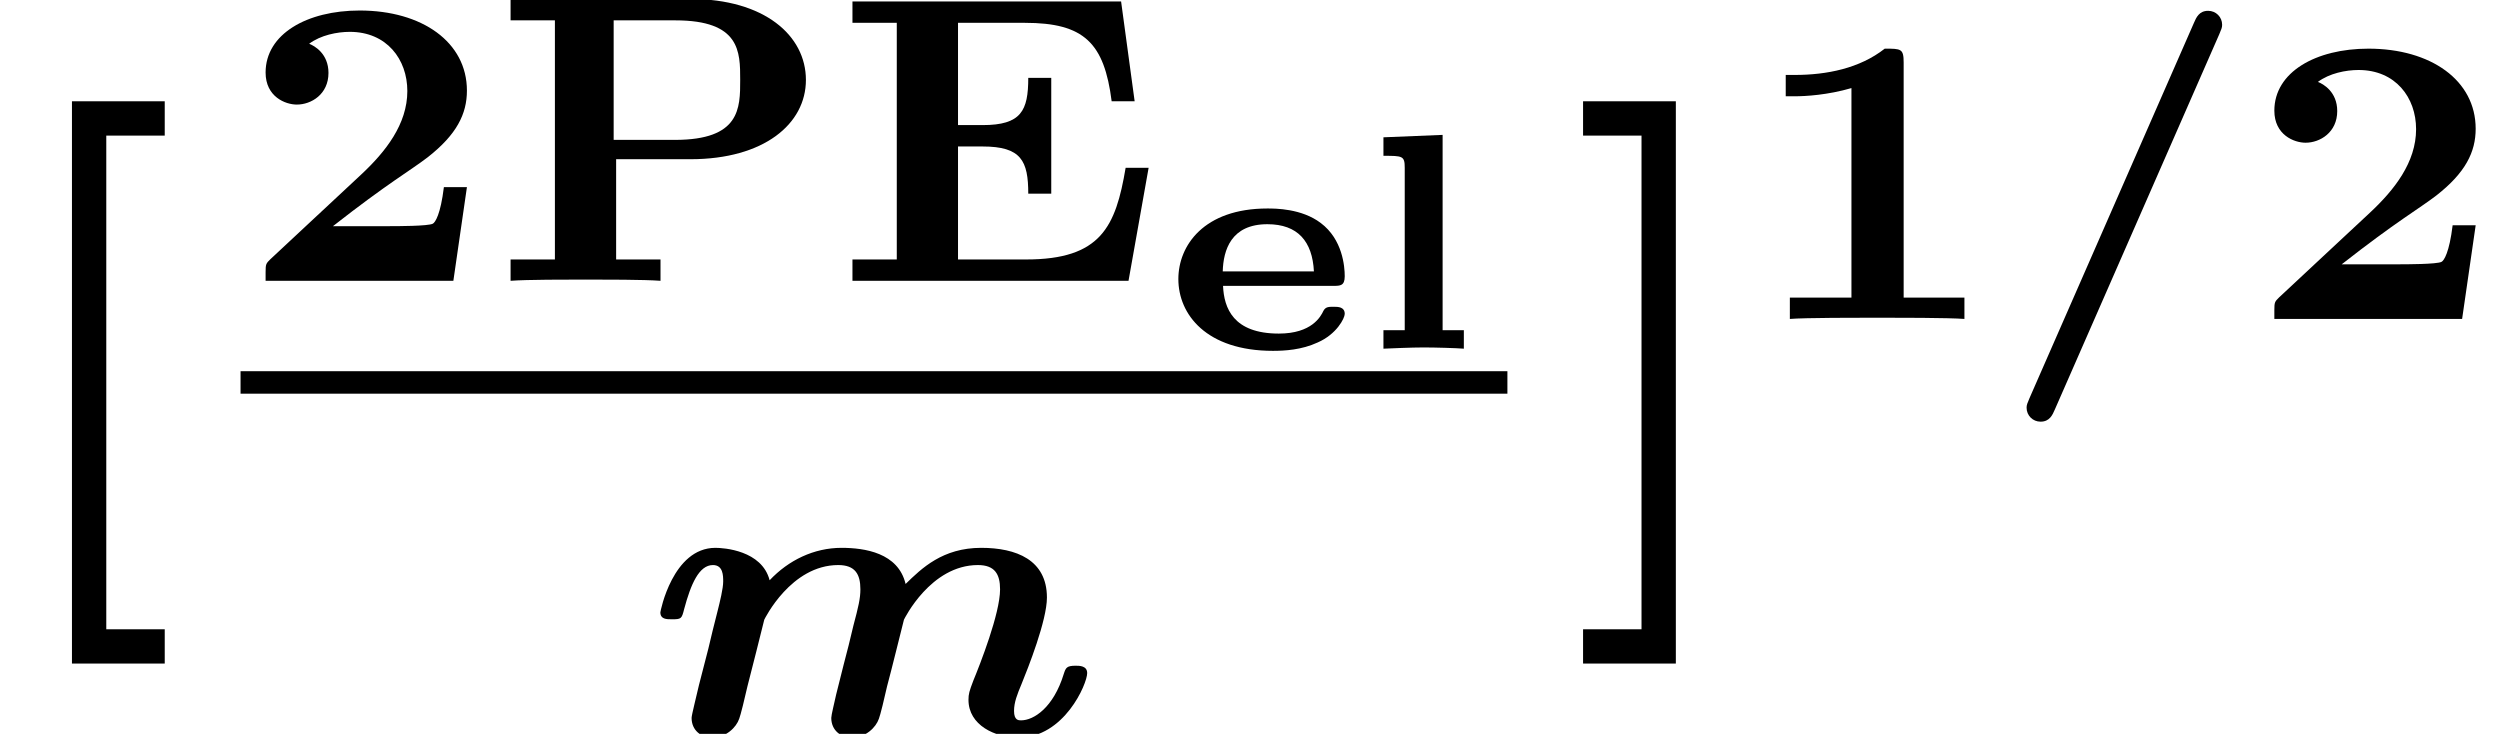 <?xml version='1.0' encoding='UTF-8'?>
<!-- This file was generated by dvisvgm 1.15.1 -->
<svg height='14.238pt' version='1.1' viewBox='70.735 58.595 48.504 14.238' width='48.504pt' xmlns='http://www.w3.org/2000/svg' xmlns:xlink='http://www.w3.org/1999/xlink'>
<defs>
<path d='M4.28 -5.523C4.32 -5.619 4.336 -5.651 4.336 -5.707C4.336 -5.858 4.216 -5.978 4.065 -5.978C3.889 -5.978 3.834 -5.85 3.786 -5.738L0.598 1.538C0.558 1.634 0.542 1.666 0.542 1.722C0.542 1.873 0.662 1.993 0.813 1.993C0.988 1.993 1.044 1.865 1.092 1.753L4.28 -5.523Z' id='g0-61'/>
<path d='M1.02 -0.948C0.972 -0.733 0.877 -0.367 0.877 -0.311C0.877 -0.064 1.068 0.072 1.275 0.072C1.546 0.072 1.745 -0.128 1.801 -0.295C1.825 -0.351 1.913 -0.709 1.961 -0.925C2.048 -1.251 2.224 -1.969 2.287 -2.216C2.295 -2.232 2.805 -3.276 3.722 -3.276C4.049 -3.276 4.152 -3.1 4.152 -2.805C4.152 -2.63 4.113 -2.463 4.017 -2.104C3.977 -1.929 3.873 -1.506 3.826 -1.339L3.682 -0.765C3.65 -0.614 3.587 -0.367 3.587 -0.311C3.587 -0.064 3.778 0.072 3.985 0.072C4.256 0.072 4.455 -0.128 4.511 -0.295C4.535 -0.351 4.623 -0.709 4.67 -0.925C4.758 -1.251 4.934 -1.969 4.997 -2.216C5.005 -2.232 5.515 -3.276 6.432 -3.276C6.759 -3.276 6.862 -3.1 6.862 -2.805C6.862 -2.335 6.472 -1.347 6.344 -1.036C6.265 -0.829 6.249 -0.773 6.249 -0.662C6.249 -0.167 6.767 0.072 7.221 0.072C8.106 0.072 8.552 -0.972 8.552 -1.18C8.552 -1.323 8.4 -1.323 8.329 -1.323C8.153 -1.323 8.137 -1.283 8.098 -1.164C7.898 -0.51 7.516 -0.263 7.269 -0.263C7.221 -0.263 7.133 -0.263 7.133 -0.446C7.133 -0.614 7.197 -0.773 7.277 -0.964C7.404 -1.275 7.771 -2.2 7.771 -2.646C7.771 -3.379 7.173 -3.61 6.496 -3.61C5.746 -3.61 5.34 -3.212 5.029 -2.909C4.886 -3.515 4.232 -3.61 3.786 -3.61C3.252 -3.61 2.758 -3.371 2.391 -2.981C2.24 -3.563 1.498 -3.61 1.339 -3.61C0.51 -3.61 0.271 -2.375 0.271 -2.359C0.271 -2.224 0.391 -2.224 0.494 -2.224C0.677 -2.224 0.685 -2.232 0.733 -2.423C0.861 -2.901 1.02 -3.276 1.291 -3.276C1.49 -3.276 1.49 -3.068 1.49 -2.957C1.49 -2.821 1.427 -2.566 1.379 -2.375C1.323 -2.16 1.243 -1.833 1.203 -1.658L1.02 -0.948Z' id='g0-109'/>
<path d='M3.196 2.727V2.062H2.062V-7.516H3.196V-8.182H1.396V2.727H3.196Z' id='g3-91'/>
<path d='M2.073 -8.182H0.273V-7.516H1.407V2.062H0.273V2.727H2.073V-8.182Z' id='g3-93'/>
<path d='M3.288 -1.219C3.413 -1.219 3.503 -1.219 3.503 -1.405C3.503 -1.596 3.461 -2.122 3.037 -2.439C2.666 -2.72 2.158 -2.72 2.002 -2.72C0.771 -2.72 0.275 -2.002 0.275 -1.351C0.275 -0.664 0.819 0.042 2.11 0.042C2.337 0.042 2.666 0.024 2.977 -0.12C3.347 -0.281 3.503 -0.592 3.503 -0.675C3.503 -0.813 3.371 -0.813 3.288 -0.813C3.192 -0.813 3.132 -0.813 3.09 -0.735C3.037 -0.622 2.863 -0.293 2.224 -0.293C1.339 -0.293 1.16 -0.789 1.142 -1.219H3.288ZM1.136 -1.5C1.148 -1.913 1.297 -2.415 2.002 -2.415C2.594 -2.415 2.875 -2.08 2.905 -1.5H1.136Z' id='g1-101'/>
<path d='M1.626 -4.148L0.478 -4.101V-3.742C0.849 -3.742 0.891 -3.742 0.891 -3.509V-0.359H0.478V0C0.61 -0.006 1.028 -0.024 1.255 -0.024S1.895 -0.012 2.038 0V-0.359H1.626V-4.148Z' id='g1-108'/>
<path d='M3.021 -4.973C3.021 -5.244 2.973 -5.244 2.654 -5.244C2.168 -4.862 1.53 -4.734 0.909 -4.734H0.733V-4.32H0.909C1.116 -4.32 1.546 -4.344 2.008 -4.479V-0.414H0.813V0C1.1 -0.024 2.152 -0.024 2.511 -0.024S3.905 -0.024 4.2 0V-0.414H3.021V-4.973Z' id='g2-49'/>
<path d='M4.392 -1.817H3.945C3.881 -1.291 3.778 -1.132 3.73 -1.108C3.642 -1.06 3.029 -1.06 2.893 -1.06H1.793C2.861 -1.897 3.292 -2.136 3.634 -2.399C4.192 -2.837 4.392 -3.236 4.392 -3.69C4.392 -4.631 3.523 -5.244 2.311 -5.244C1.291 -5.244 0.486 -4.79 0.486 -4.041C0.486 -3.571 0.869 -3.419 1.092 -3.419C1.371 -3.419 1.706 -3.618 1.706 -4.033C1.706 -4.407 1.435 -4.559 1.331 -4.599C1.554 -4.766 1.873 -4.83 2.12 -4.83C2.837 -4.83 3.236 -4.296 3.236 -3.682C3.236 -3.037 2.813 -2.503 2.343 -2.064L0.582 -0.422C0.494 -0.335 0.486 -0.327 0.486 -0.167V0H4.129L4.392 -1.817Z' id='g2-50'/>
<path d='M6.121 -2.192H5.675C5.483 -1.052 5.197 -0.414 3.746 -0.414H2.423V-2.606H2.901C3.65 -2.606 3.786 -2.327 3.786 -1.69H4.232V-3.937H3.786C3.786 -3.3 3.65 -3.021 2.901 -3.021H2.423V-5.005H3.722C4.87 -5.005 5.26 -4.615 5.404 -3.483H5.85L5.587 -5.42H0.375V-5.005H1.235V-0.414H0.375V0H5.731L6.121 -2.192Z' id='g2-69'/>
<path d='M2.423 -2.359H3.865C5.292 -2.359 6.105 -3.045 6.105 -3.897C6.105 -4.758 5.3 -5.468 3.865 -5.468H0.375V-5.053H1.235V-0.414H0.375V0C0.677 -0.024 1.482 -0.024 1.833 -0.024C2.176 -0.024 2.981 -0.024 3.284 0V-0.414H2.423V-2.359ZM3.571 -5.053C4.83 -5.053 4.83 -4.447 4.83 -3.897S4.83 -2.734 3.563 -2.734H2.375V-5.053H3.571Z' id='g2-80'/>
</defs>
<g id='page1'>
<use x='70.735' xlink:href='#g3-91' y='68.742'/>
<use x='75.402' xlink:href='#g2-50' y='64.043'/>
<use x='80.266' xlink:href='#g2-80' y='64.043'/>
<use x='86.899' xlink:href='#g2-69' y='64.043'/>
<use x='93.322' xlink:href='#g1-101' y='65.36'/>
<use x='97.098' xlink:href='#g1-108' y='65.36'/>
<rect height='0.436' width='24.579' x='75.402' y='65.797'/>
<use x='83.276' xlink:href='#g0-109' y='72.834'/>
<use x='101.176' xlink:href='#g3-93' y='68.742'/>
<use x='104.648' xlink:href='#g2-49' y='64.783'/>
<use x='109.512' xlink:href='#g0-61' y='64.783'/>
<use x='114.375' xlink:href='#g2-50' y='64.783'/>
</g>
</svg>
<!--Rendered by QuickLaTeX.com-->